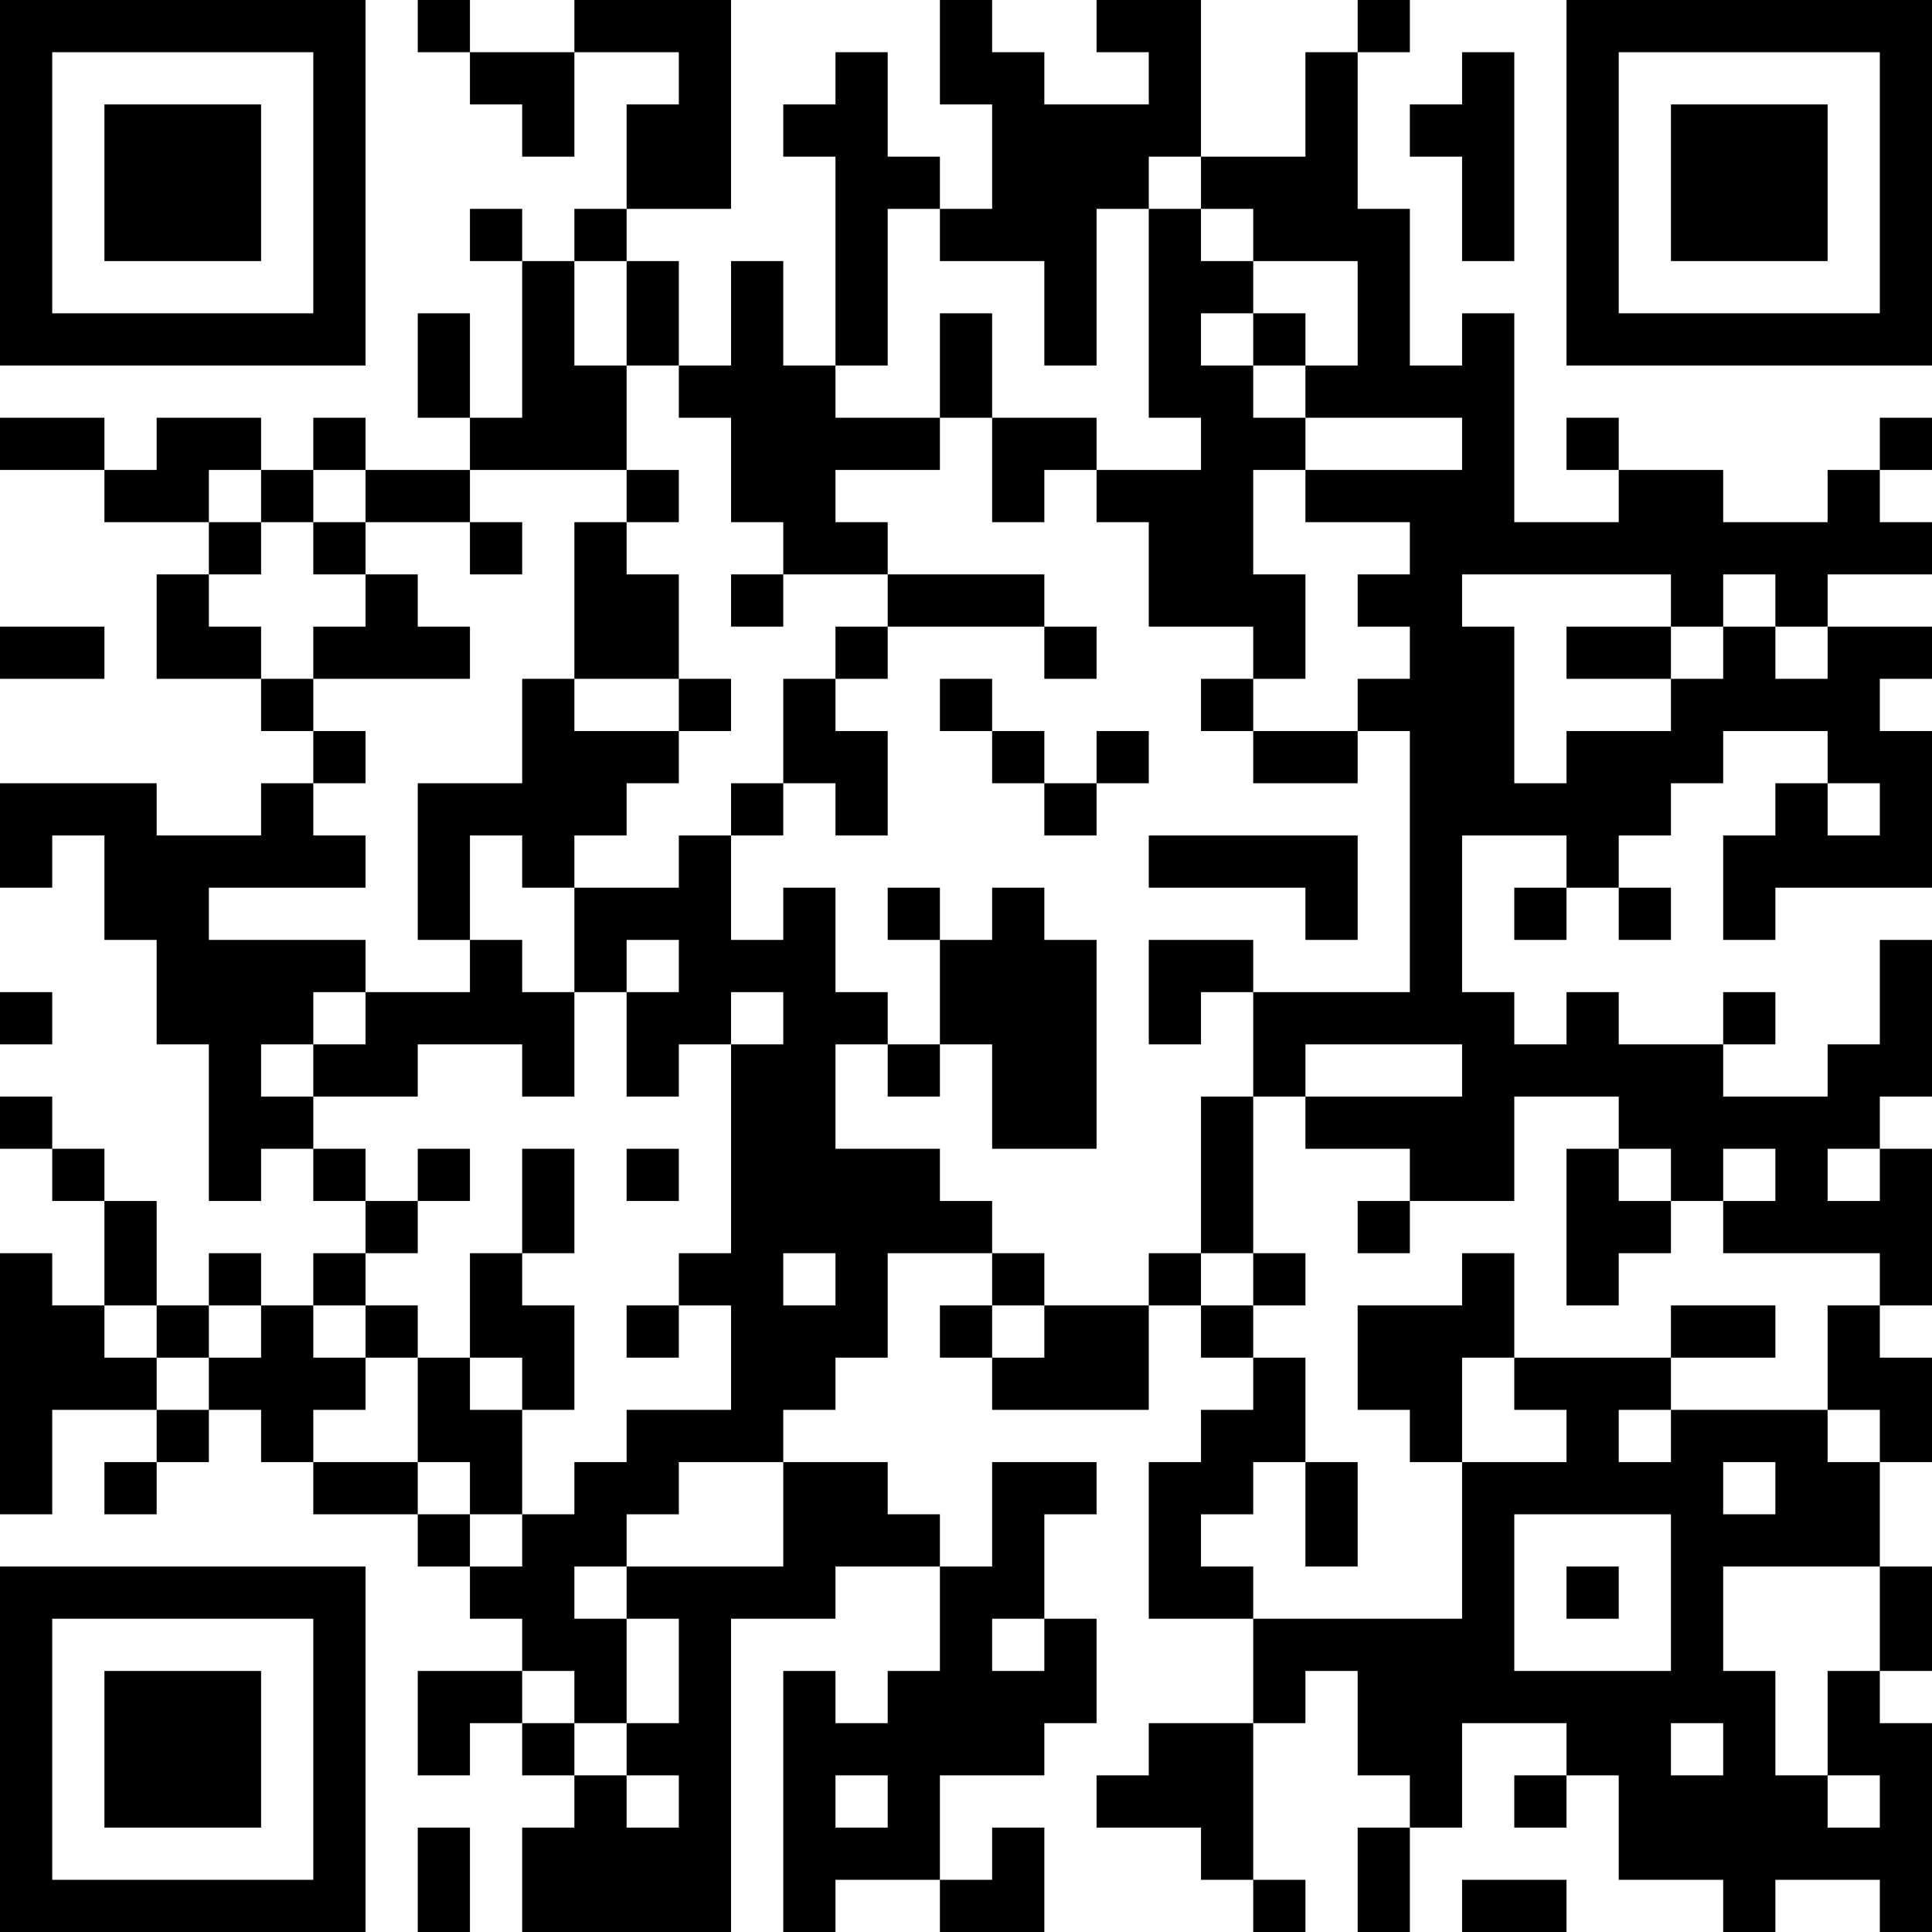 <?xml version="1.0" encoding="UTF-8"?>
<svg xmlns="http://www.w3.org/2000/svg" version="1.1" width="400" height="400" viewBox="0 0 400 400"><rect x="0" y="0" width="400" height="400" fill="#ffffff"/><g transform="scale(10.811)"><g transform="translate(0,0)"><path fill-rule="evenodd" d="M8 0L8 1L9 1L9 2L10 2L10 3L11 3L11 1L13 1L13 2L12 2L12 4L11 4L11 5L10 5L10 4L9 4L9 5L10 5L10 8L9 8L9 6L8 6L8 8L9 8L9 9L7 9L7 8L6 8L6 9L5 9L5 8L3 8L3 9L2 9L2 8L0 8L0 9L2 9L2 10L4 10L4 11L3 11L3 13L5 13L5 14L6 14L6 15L5 15L5 16L3 16L3 15L0 15L0 17L1 17L1 16L2 16L2 18L3 18L3 20L4 20L4 23L5 23L5 22L6 22L6 23L7 23L7 24L6 24L6 25L5 25L5 24L4 24L4 25L3 25L3 23L2 23L2 22L1 22L1 21L0 21L0 22L1 22L1 23L2 23L2 25L1 25L1 24L0 24L0 29L1 29L1 27L3 27L3 28L2 28L2 29L3 29L3 28L4 28L4 27L5 27L5 28L6 28L6 29L8 29L8 30L9 30L9 31L10 31L10 32L8 32L8 34L9 34L9 33L10 33L10 34L11 34L11 35L10 35L10 37L14 37L14 31L16 31L16 30L18 30L18 32L17 32L17 33L16 33L16 32L15 32L15 37L16 37L16 36L18 36L18 37L20 37L20 35L19 35L19 36L18 36L18 34L20 34L20 33L21 33L21 31L20 31L20 29L21 29L21 28L19 28L19 30L18 30L18 29L17 29L17 28L15 28L15 27L16 27L16 26L17 26L17 24L19 24L19 25L18 25L18 26L19 26L19 27L22 27L22 25L23 25L23 26L24 26L24 27L23 27L23 28L22 28L22 31L24 31L24 33L22 33L22 34L21 34L21 35L23 35L23 36L24 36L24 37L25 37L25 36L24 36L24 33L25 33L25 32L26 32L26 34L27 34L27 35L26 35L26 37L27 37L27 35L28 35L28 33L30 33L30 34L29 34L29 35L30 35L30 34L31 34L31 36L33 36L33 37L34 37L34 36L36 36L36 37L37 37L37 33L36 33L36 32L37 32L37 30L36 30L36 28L37 28L37 26L36 26L36 25L37 25L37 22L36 22L36 21L37 21L37 18L36 18L36 20L35 20L35 21L33 21L33 20L34 20L34 19L33 19L33 20L31 20L31 19L30 19L30 20L29 20L29 19L28 19L28 16L30 16L30 17L29 17L29 18L30 18L30 17L31 17L31 18L32 18L32 17L31 17L31 16L32 16L32 15L33 15L33 14L35 14L35 15L34 15L34 16L33 16L33 18L34 18L34 17L37 17L37 14L36 14L36 13L37 13L37 12L35 12L35 11L37 11L37 10L36 10L36 9L37 9L37 8L36 8L36 9L35 9L35 10L33 10L33 9L31 9L31 8L30 8L30 9L31 9L31 10L29 10L29 6L28 6L28 7L27 7L27 4L26 4L26 1L27 1L27 0L26 0L26 1L25 1L25 3L23 3L23 0L21 0L21 1L22 1L22 2L20 2L20 1L19 1L19 0L18 0L18 2L19 2L19 4L18 4L18 3L17 3L17 1L16 1L16 2L15 2L15 3L16 3L16 7L15 7L15 5L14 5L14 7L13 7L13 5L12 5L12 4L14 4L14 0L11 0L11 1L9 1L9 0ZM28 1L28 2L27 2L27 3L28 3L28 5L29 5L29 1ZM22 3L22 4L21 4L21 7L20 7L20 5L18 5L18 4L17 4L17 7L16 7L16 8L18 8L18 9L16 9L16 10L17 10L17 11L15 11L15 10L14 10L14 8L13 8L13 7L12 7L12 5L11 5L11 7L12 7L12 9L9 9L9 10L7 10L7 9L6 9L6 10L5 10L5 9L4 9L4 10L5 10L5 11L4 11L4 12L5 12L5 13L6 13L6 14L7 14L7 15L6 15L6 16L7 16L7 17L4 17L4 18L7 18L7 19L6 19L6 20L5 20L5 21L6 21L6 22L7 22L7 23L8 23L8 24L7 24L7 25L6 25L6 26L7 26L7 27L6 27L6 28L8 28L8 29L9 29L9 30L10 30L10 29L11 29L11 28L12 28L12 27L14 27L14 25L13 25L13 24L14 24L14 20L15 20L15 19L14 19L14 20L13 20L13 21L12 21L12 19L13 19L13 18L12 18L12 19L11 19L11 17L13 17L13 16L14 16L14 18L15 18L15 17L16 17L16 19L17 19L17 20L16 20L16 22L18 22L18 23L19 23L19 24L20 24L20 25L19 25L19 26L20 26L20 25L22 25L22 24L23 24L23 25L24 25L24 26L25 26L25 28L24 28L24 29L23 29L23 30L24 30L24 31L28 31L28 28L30 28L30 27L29 27L29 26L32 26L32 27L31 27L31 28L32 28L32 27L35 27L35 28L36 28L36 27L35 27L35 25L36 25L36 24L33 24L33 23L34 23L34 22L33 22L33 23L32 23L32 22L31 22L31 21L29 21L29 23L27 23L27 22L25 22L25 21L28 21L28 20L25 20L25 21L24 21L24 19L27 19L27 14L26 14L26 13L27 13L27 12L26 12L26 11L27 11L27 10L25 10L25 9L28 9L28 8L25 8L25 7L26 7L26 5L24 5L24 4L23 4L23 3ZM22 4L22 8L23 8L23 9L21 9L21 8L19 8L19 6L18 6L18 8L19 8L19 10L20 10L20 9L21 9L21 10L22 10L22 12L24 12L24 13L23 13L23 14L24 14L24 15L26 15L26 14L24 14L24 13L25 13L25 11L24 11L24 9L25 9L25 8L24 8L24 7L25 7L25 6L24 6L24 5L23 5L23 4ZM23 6L23 7L24 7L24 6ZM12 9L12 10L11 10L11 13L10 13L10 15L8 15L8 18L9 18L9 19L7 19L7 20L6 20L6 21L8 21L8 20L10 20L10 21L11 21L11 19L10 19L10 18L9 18L9 16L10 16L10 17L11 17L11 16L12 16L12 15L13 15L13 14L14 14L14 13L13 13L13 11L12 11L12 10L13 10L13 9ZM6 10L6 11L7 11L7 12L6 12L6 13L9 13L9 12L8 12L8 11L7 11L7 10ZM9 10L9 11L10 11L10 10ZM14 11L14 12L15 12L15 11ZM17 11L17 12L16 12L16 13L15 13L15 15L14 15L14 16L15 16L15 15L16 15L16 16L17 16L17 14L16 14L16 13L17 13L17 12L20 12L20 13L21 13L21 12L20 12L20 11ZM28 11L28 12L29 12L29 15L30 15L30 14L32 14L32 13L33 13L33 12L34 12L34 13L35 13L35 12L34 12L34 11L33 11L33 12L32 12L32 11ZM0 12L0 13L2 13L2 12ZM30 12L30 13L32 13L32 12ZM11 13L11 14L13 14L13 13ZM18 13L18 14L19 14L19 15L20 15L20 16L21 16L21 15L22 15L22 14L21 14L21 15L20 15L20 14L19 14L19 13ZM35 15L35 16L36 16L36 15ZM22 16L22 17L25 17L25 18L26 18L26 16ZM17 17L17 18L18 18L18 20L17 20L17 21L18 21L18 20L19 20L19 22L21 22L21 18L20 18L20 17L19 17L19 18L18 18L18 17ZM22 18L22 20L23 20L23 19L24 19L24 18ZM0 19L0 20L1 20L1 19ZM23 21L23 24L24 24L24 25L25 25L25 24L24 24L24 21ZM8 22L8 23L9 23L9 22ZM10 22L10 24L9 24L9 26L8 26L8 25L7 25L7 26L8 26L8 28L9 28L9 29L10 29L10 27L11 27L11 25L10 25L10 24L11 24L11 22ZM12 22L12 23L13 23L13 22ZM30 22L30 25L31 25L31 24L32 24L32 23L31 23L31 22ZM35 22L35 23L36 23L36 22ZM26 23L26 24L27 24L27 23ZM15 24L15 25L16 25L16 24ZM28 24L28 25L26 25L26 27L27 27L27 28L28 28L28 26L29 26L29 24ZM2 25L2 26L3 26L3 27L4 27L4 26L5 26L5 25L4 25L4 26L3 26L3 25ZM12 25L12 26L13 26L13 25ZM32 25L32 26L34 26L34 25ZM9 26L9 27L10 27L10 26ZM13 28L13 29L12 29L12 30L11 30L11 31L12 31L12 33L11 33L11 32L10 32L10 33L11 33L11 34L12 34L12 35L13 35L13 34L12 34L12 33L13 33L13 31L12 31L12 30L15 30L15 28ZM25 28L25 30L26 30L26 28ZM33 28L33 29L34 29L34 28ZM29 29L29 32L32 32L32 29ZM30 30L30 31L31 31L31 30ZM33 30L33 32L34 32L34 34L35 34L35 35L36 35L36 34L35 34L35 32L36 32L36 30ZM19 31L19 32L20 32L20 31ZM32 33L32 34L33 34L33 33ZM16 34L16 35L17 35L17 34ZM8 35L8 37L9 37L9 35ZM28 36L28 37L30 37L30 36ZM0 0L0 7L7 7L7 0ZM1 1L1 6L6 6L6 1ZM2 2L2 5L5 5L5 2ZM30 0L30 7L37 7L37 0ZM31 1L31 6L36 6L36 1ZM32 2L32 5L35 5L35 2ZM0 30L0 37L7 37L7 30ZM1 31L1 36L6 36L6 31ZM2 32L2 35L5 35L5 32Z" fill="#000000"/></g></g></svg>
